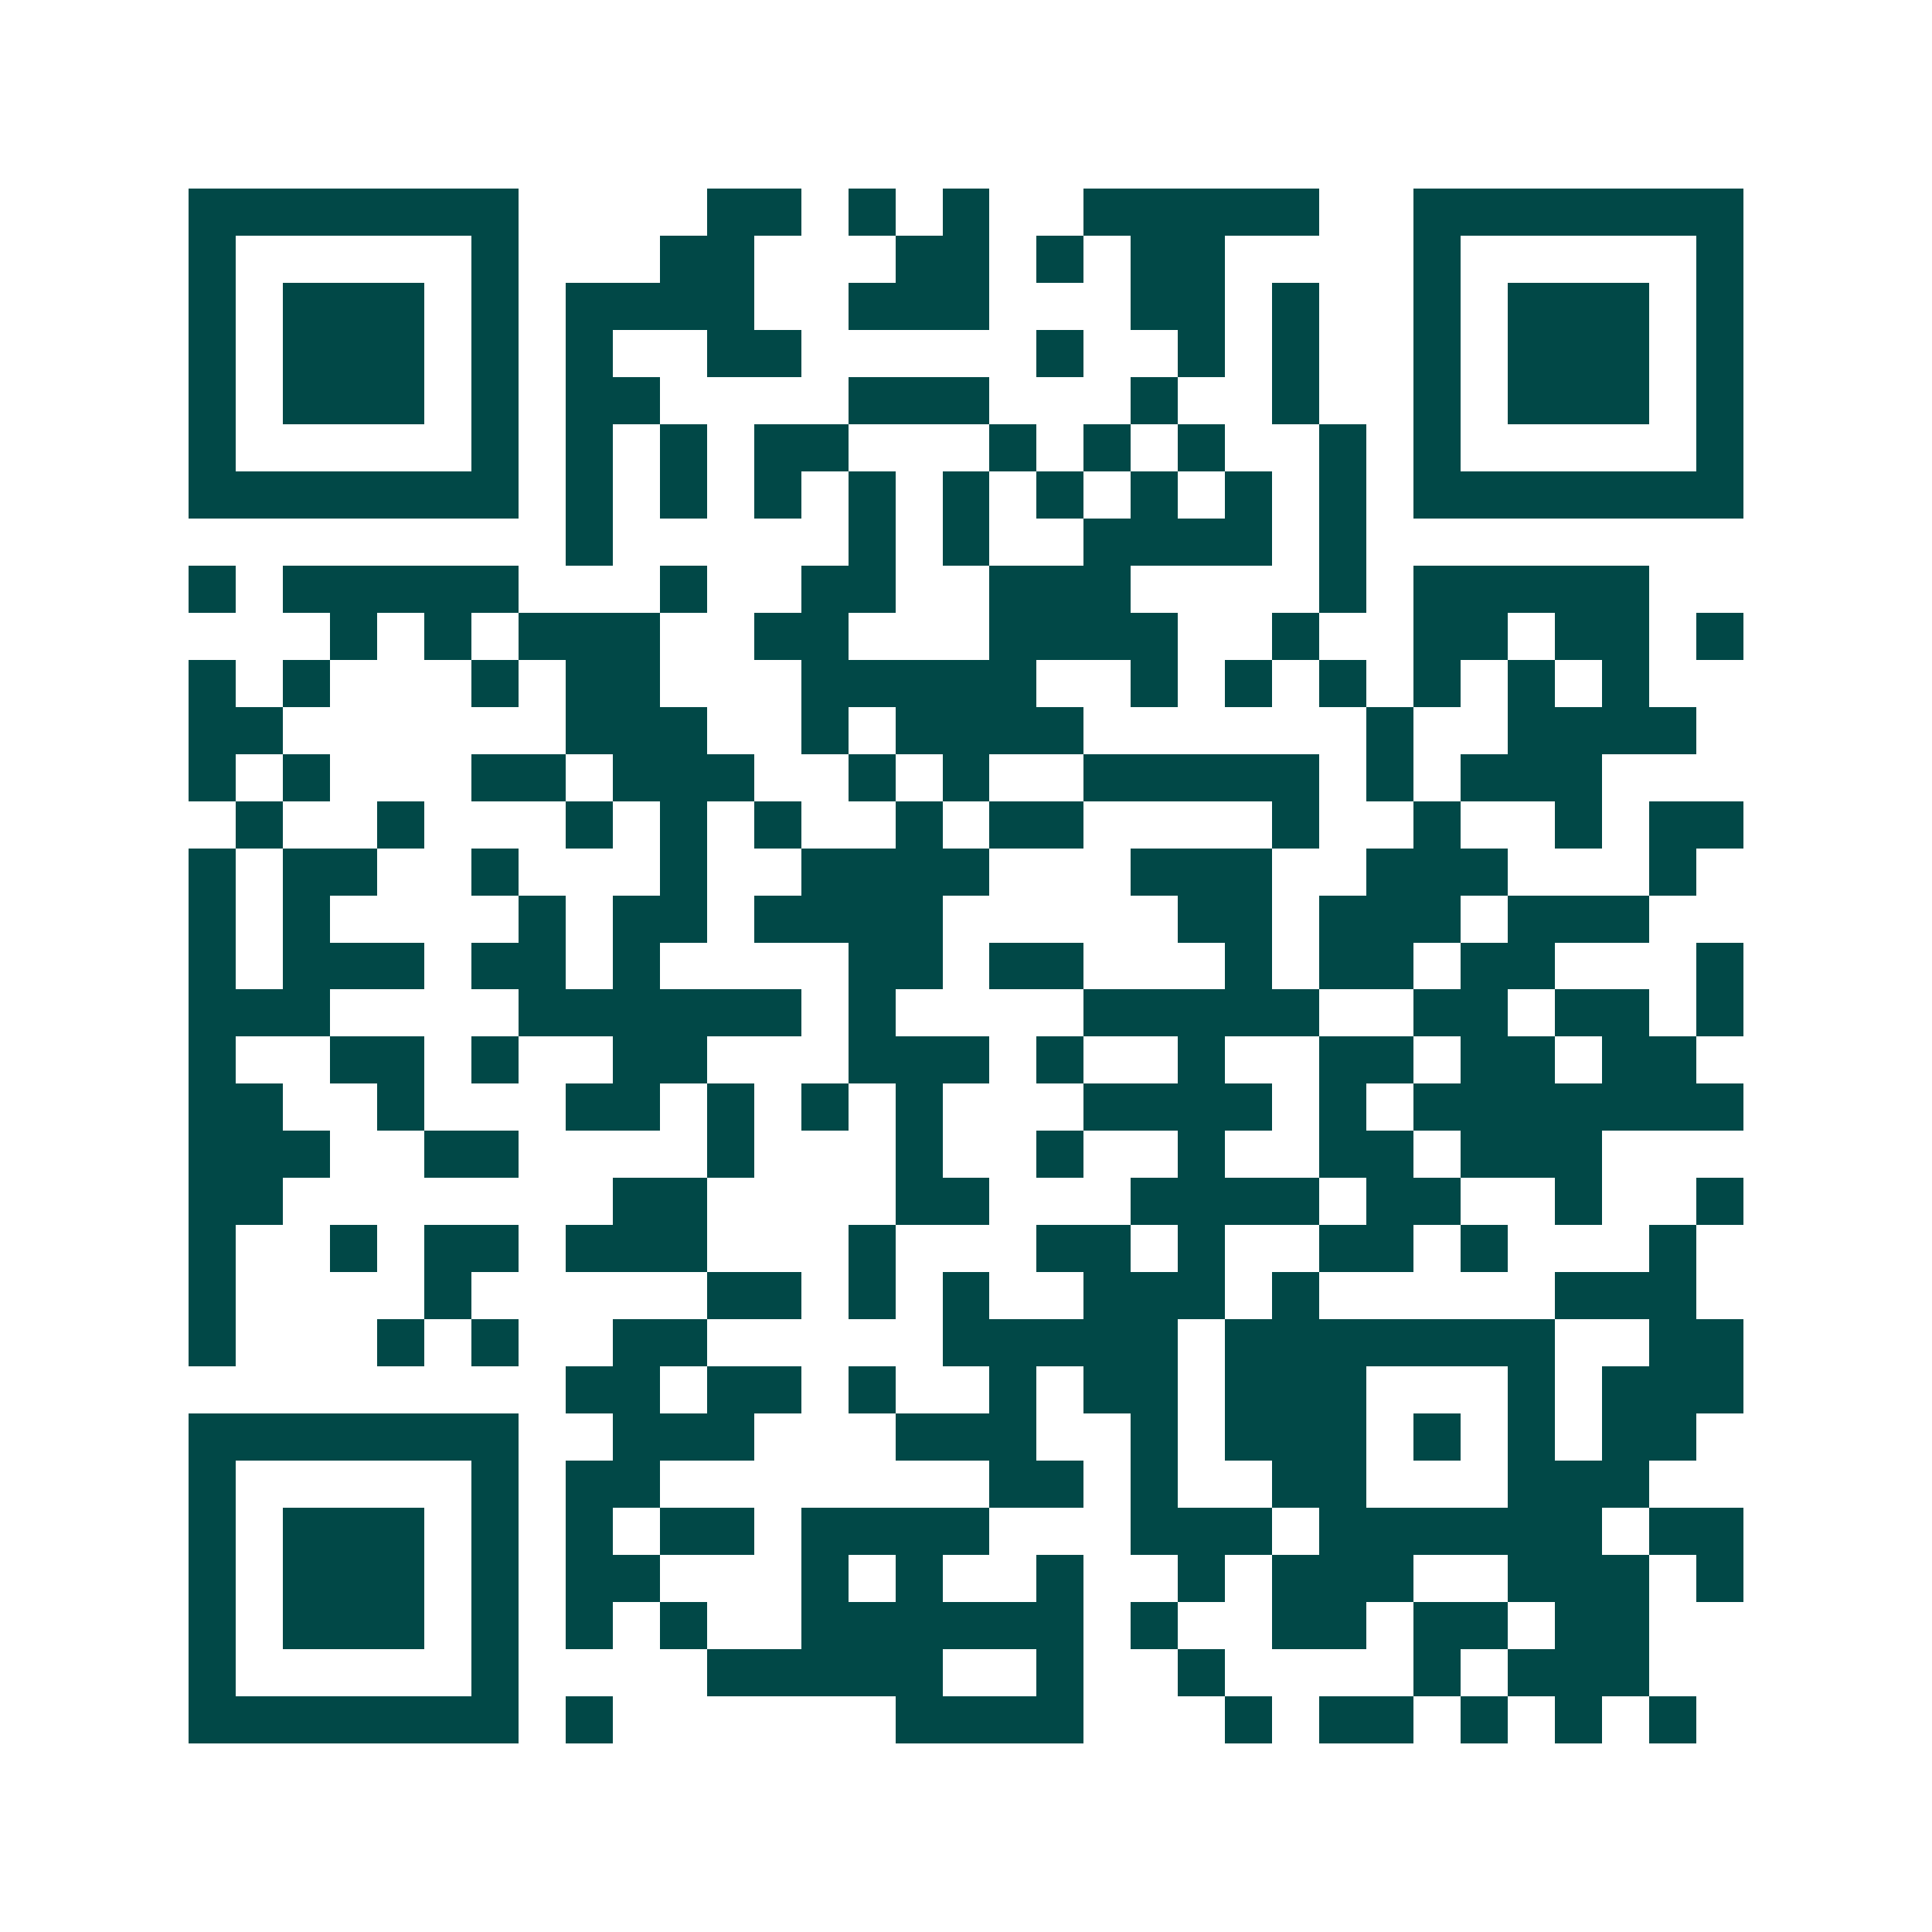 <svg xmlns="http://www.w3.org/2000/svg" width="200" height="200" viewBox="0 0 41 41" shape-rendering="crispEdges"><path fill="#ffffff" d="M0 0h41v41H0z"/><path stroke="#014847" d="M4 4.5h7m4 0h2m1 0h1m1 0h1m2 0h5m2 0h7M4 5.5h1m5 0h1m3 0h2m3 0h2m1 0h1m1 0h2m4 0h1m5 0h1M4 6.5h1m1 0h3m1 0h1m1 0h4m2 0h3m3 0h2m1 0h1m2 0h1m1 0h3m1 0h1M4 7.5h1m1 0h3m1 0h1m1 0h1m2 0h2m5 0h1m2 0h1m1 0h1m2 0h1m1 0h3m1 0h1M4 8.5h1m1 0h3m1 0h1m1 0h2m4 0h3m3 0h1m2 0h1m2 0h1m1 0h3m1 0h1M4 9.5h1m5 0h1m1 0h1m1 0h1m1 0h2m3 0h1m1 0h1m1 0h1m2 0h1m1 0h1m5 0h1M4 10.5h7m1 0h1m1 0h1m1 0h1m1 0h1m1 0h1m1 0h1m1 0h1m1 0h1m1 0h1m1 0h7M12 11.5h1m5 0h1m1 0h1m2 0h4m1 0h1M4 12.5h1m1 0h5m3 0h1m2 0h2m2 0h3m4 0h1m1 0h5M7 13.5h1m1 0h1m1 0h3m2 0h2m3 0h4m2 0h1m2 0h2m1 0h2m1 0h1M4 14.5h1m1 0h1m3 0h1m1 0h2m3 0h5m2 0h1m1 0h1m1 0h1m1 0h1m1 0h1m1 0h1M4 15.5h2m6 0h3m2 0h1m1 0h4m6 0h1m2 0h4M4 16.5h1m1 0h1m3 0h2m1 0h3m2 0h1m1 0h1m2 0h5m1 0h1m1 0h3M5 17.5h1m2 0h1m3 0h1m1 0h1m1 0h1m2 0h1m1 0h2m4 0h1m2 0h1m2 0h1m1 0h2M4 18.5h1m1 0h2m2 0h1m3 0h1m2 0h4m3 0h3m2 0h3m3 0h1M4 19.5h1m1 0h1m4 0h1m1 0h2m1 0h4m5 0h2m1 0h3m1 0h3M4 20.5h1m1 0h3m1 0h2m1 0h1m4 0h2m1 0h2m3 0h1m1 0h2m1 0h2m3 0h1M4 21.5h3m4 0h6m1 0h1m4 0h5m2 0h2m1 0h2m1 0h1M4 22.5h1m2 0h2m1 0h1m2 0h2m3 0h3m1 0h1m2 0h1m2 0h2m1 0h2m1 0h2M4 23.5h2m2 0h1m3 0h2m1 0h1m1 0h1m1 0h1m3 0h4m1 0h1m1 0h7M4 24.5h3m2 0h2m4 0h1m3 0h1m2 0h1m2 0h1m2 0h2m1 0h3M4 25.5h2m7 0h2m4 0h2m3 0h4m1 0h2m2 0h1m2 0h1M4 26.5h1m2 0h1m1 0h2m1 0h3m3 0h1m3 0h2m1 0h1m2 0h2m1 0h1m3 0h1M4 27.5h1m4 0h1m5 0h2m1 0h1m1 0h1m2 0h3m1 0h1m5 0h3M4 28.5h1m3 0h1m1 0h1m2 0h2m5 0h5m1 0h7m2 0h2M12 29.5h2m1 0h2m1 0h1m2 0h1m1 0h2m1 0h3m3 0h1m1 0h3M4 30.5h7m2 0h3m3 0h3m2 0h1m1 0h3m1 0h1m1 0h1m1 0h2M4 31.5h1m5 0h1m1 0h2m7 0h2m1 0h1m2 0h2m3 0h3M4 32.5h1m1 0h3m1 0h1m1 0h1m1 0h2m1 0h4m3 0h3m1 0h6m1 0h2M4 33.5h1m1 0h3m1 0h1m1 0h2m3 0h1m1 0h1m2 0h1m2 0h1m1 0h3m2 0h3m1 0h1M4 34.5h1m1 0h3m1 0h1m1 0h1m1 0h1m2 0h6m1 0h1m2 0h2m1 0h2m1 0h2M4 35.5h1m5 0h1m4 0h5m2 0h1m2 0h1m4 0h1m1 0h3M4 36.5h7m1 0h1m6 0h4m3 0h1m1 0h2m1 0h1m1 0h1m1 0h1"/></svg>
